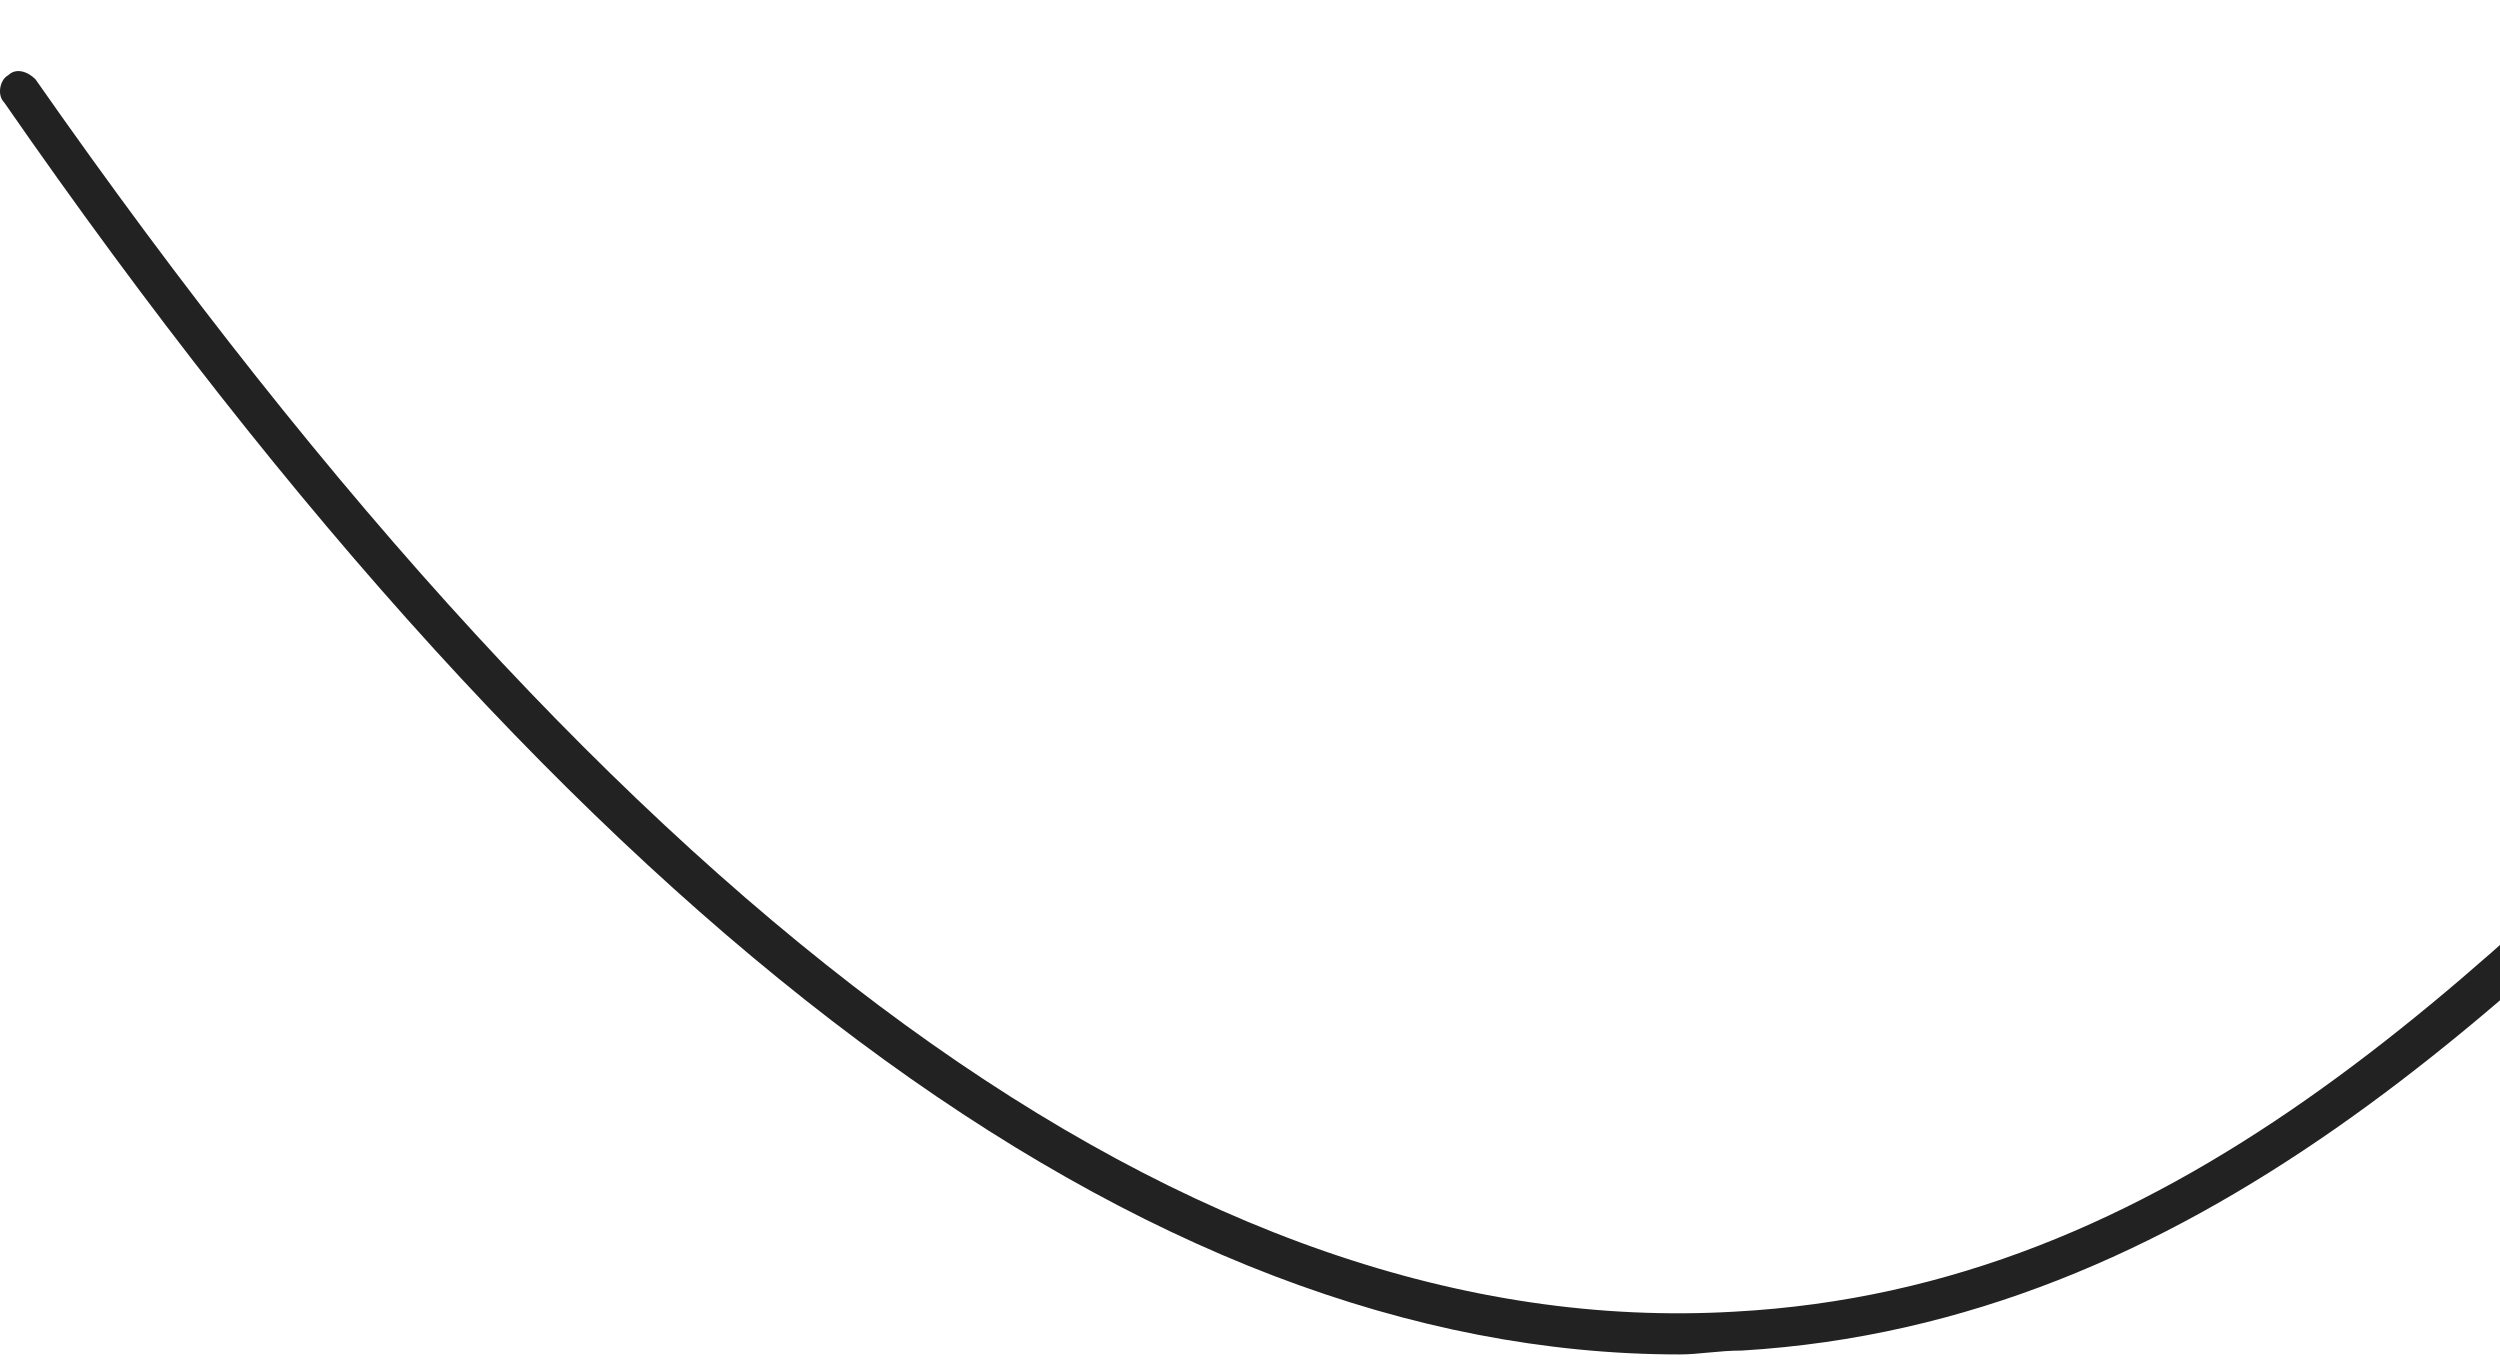 <svg xmlns:xlink="http://www.w3.org/1999/xlink" xmlns="http://www.w3.org/2000/svg" width="152px" height="83px" viewBox="0 0 152 83"><path d="M102.121 82.35C69.667 82.35 35.318 56.82 0.258 6.234C-0.216 5.761 0.021 4.815 0.495 4.579C0.969 4.106 1.68 4.343 2.153 4.815C38.161 56.348 72.747 81.641 105.438 79.75C131.97 78.331 150.21 59.893 169.635 40.51C188.587 21.363 208.249 1.506 236.675 0.088C268.419 -1.567 301.347 20.181 334.511 64.621C334.985 65.094 334.748 66.039 334.274 66.276C333.801 66.749 333.09 66.512 332.616 66.039C299.925 22.308 267.708 0.797 236.912 2.452C209.433 3.87 190.008 23.254 171.53 42.164C152.816 61.075 133.391 80.459 105.912 82.114C104.49 82.114 103.306 82.35 102.121 82.35Z" id="Path" fill="#000000" fill-opacity="0.866" stroke="none"></path></svg>